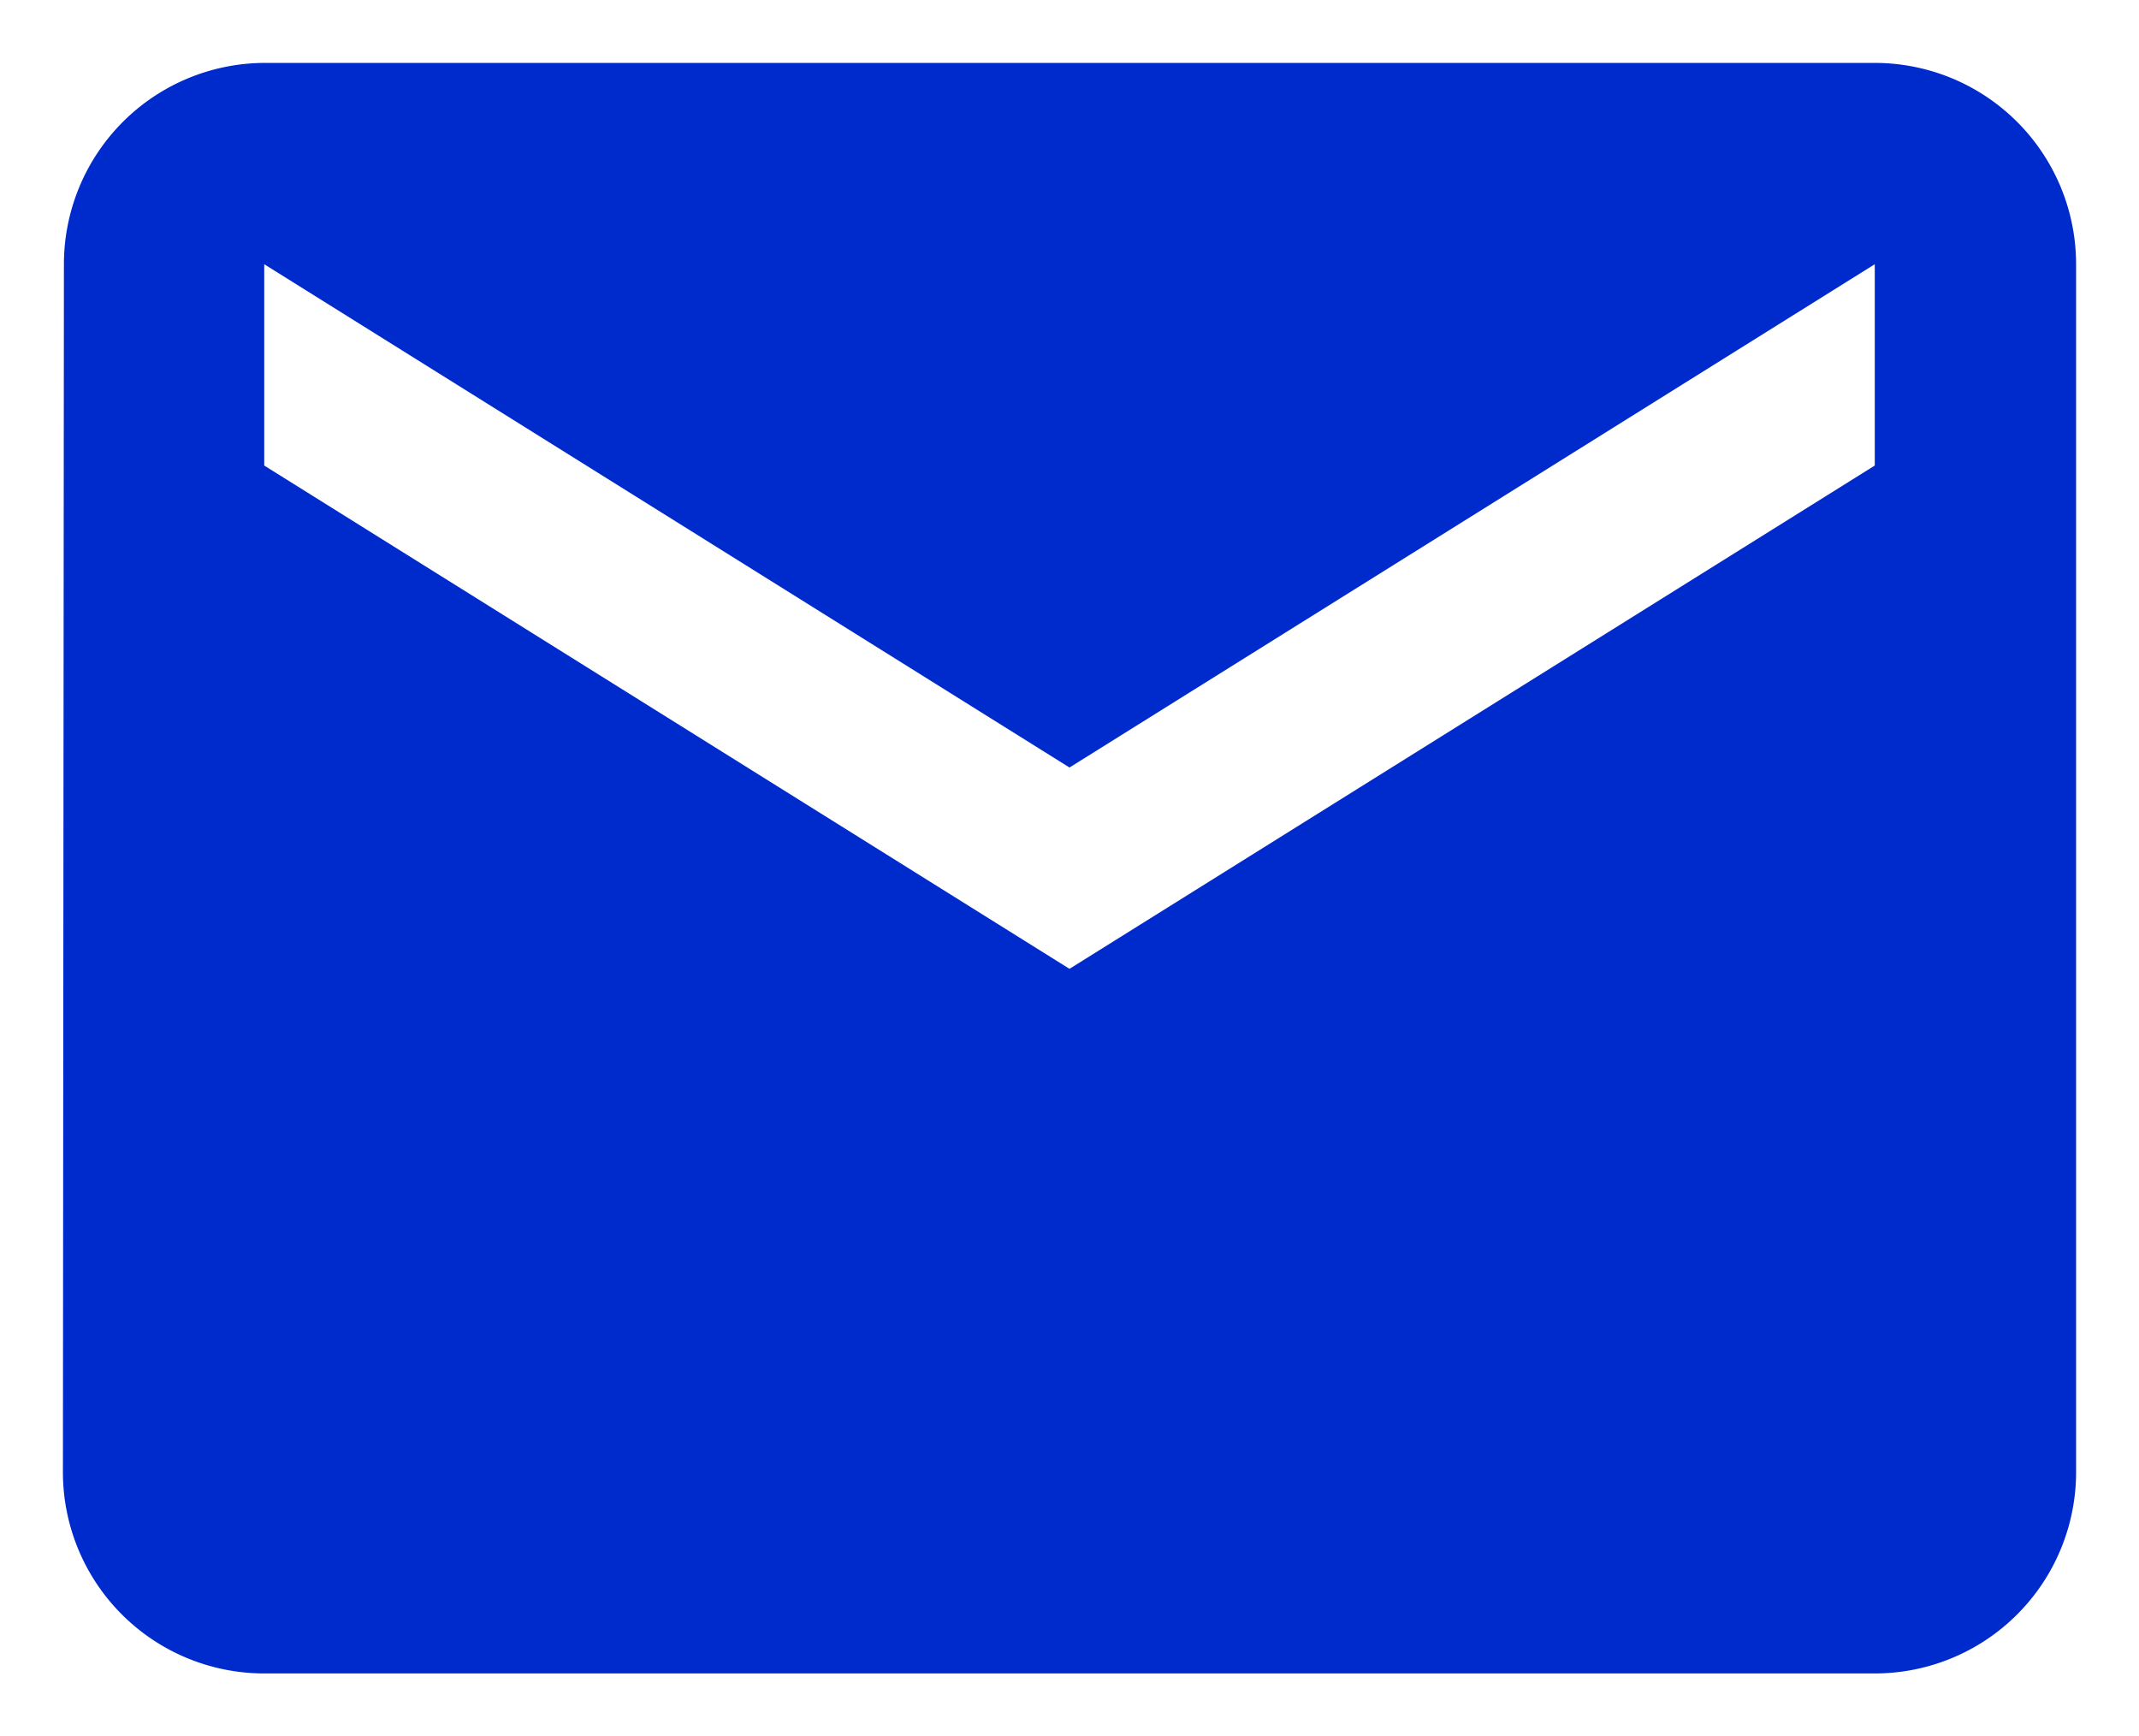 <svg xmlns="http://www.w3.org/2000/svg" width="17" height="13.8" viewBox="0 0 17 13.8">
  <path id="ic_markunread_24px" d="M16.4,4H3.6A1.6,1.6,0,0,0,2.008,5.6L2,15.2a1.6,1.6,0,0,0,1.6,1.6H16.4A1.6,1.6,0,0,0,18,15.2V5.6A1.6,1.6,0,0,0,16.4,4Zm0,3.2-6.4,4-6.4-4V5.6l6.4,4,6.4-4Z" transform="translate(-1.5 -3.5)" fill="#002bcc" stroke="rgba(0,0,0,0)" stroke-width="1"/>
</svg>
